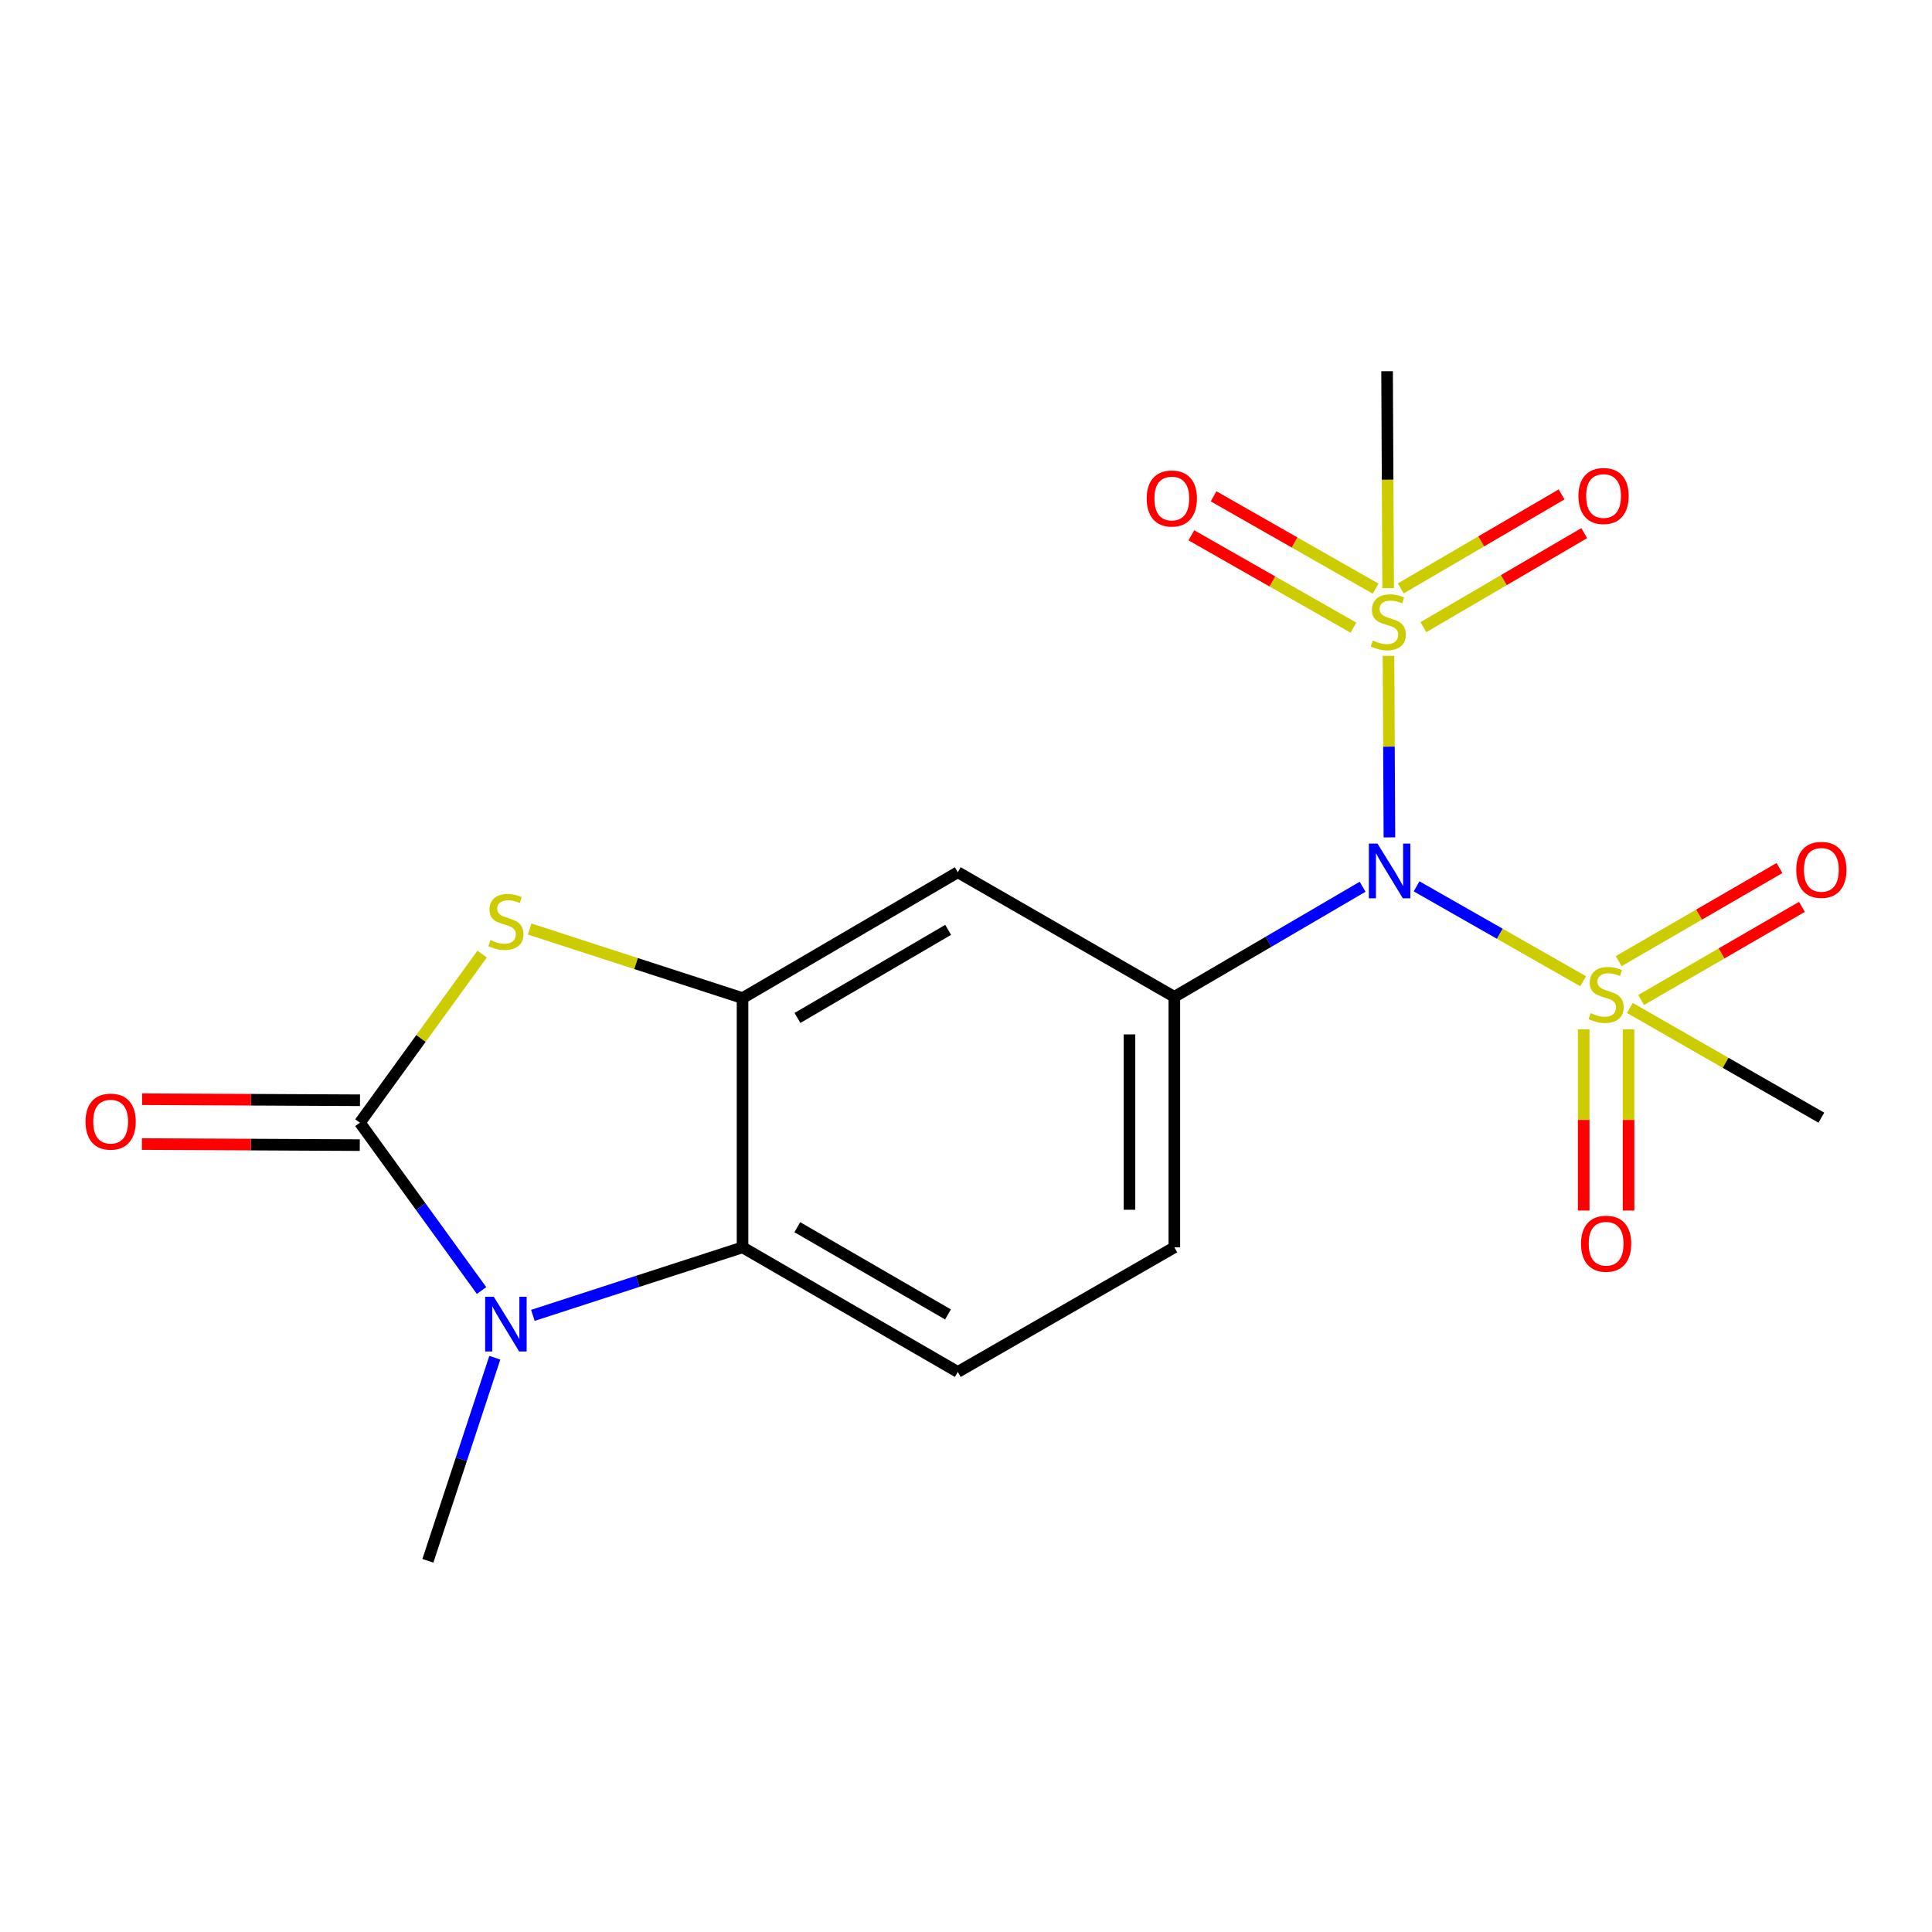 <?xml version='1.0' encoding='iso-8859-1'?>
<svg version='1.1' baseProfile='full'
              xmlns='http://www.w3.org/2000/svg'
                      xmlns:rdkit='http://www.rdkit.org/xml'
                      xmlns:xlink='http://www.w3.org/1999/xlink'
                  xml:space='preserve'
width='1000px' height='1000px' viewBox='0 0 1000 1000'>
<!-- END OF HEADER -->
<rect style='opacity:1.0;fill:#FFFFFF;stroke:none' width='1000' height='1000' x='0' y='0'> </rect>
<path class='bond-0' d='M 733.217,458.768 L 776.321,483.327' style='fill:none;fill-rule:evenodd;stroke:#0000FF;stroke-width:6px;stroke-linecap:butt;stroke-linejoin:miter;stroke-opacity:1' />
<path class='bond-0' d='M 776.321,483.327 L 819.426,507.886' style='fill:none;fill-rule:evenodd;stroke:#CCCC00;stroke-width:6px;stroke-linecap:butt;stroke-linejoin:miter;stroke-opacity:1' />
<path class='bond-1' d='M 719.162,433.426 L 718.917,386.44' style='fill:none;fill-rule:evenodd;stroke:#0000FF;stroke-width:6px;stroke-linecap:butt;stroke-linejoin:miter;stroke-opacity:1' />
<path class='bond-1' d='M 718.917,386.44 L 718.673,339.455' style='fill:none;fill-rule:evenodd;stroke:#CCCC00;stroke-width:6px;stroke-linecap:butt;stroke-linejoin:miter;stroke-opacity:1' />
<path class='bond-6' d='M 705.285,458.978 L 656.559,487.468' style='fill:none;fill-rule:evenodd;stroke:#0000FF;stroke-width:6px;stroke-linecap:butt;stroke-linejoin:miter;stroke-opacity:1' />
<path class='bond-6' d='M 656.559,487.468 L 607.833,515.958' style='fill:none;fill-rule:evenodd;stroke:#000000;stroke-width:6px;stroke-linecap:butt;stroke-linejoin:miter;stroke-opacity:1' />
<path class='bond-10' d='M 819.719,532.773 L 819.719,579.675' style='fill:none;fill-rule:evenodd;stroke:#CCCC00;stroke-width:6px;stroke-linecap:butt;stroke-linejoin:miter;stroke-opacity:1' />
<path class='bond-10' d='M 819.719,579.675 L 819.719,626.577' style='fill:none;fill-rule:evenodd;stroke:#FF0000;stroke-width:6px;stroke-linecap:butt;stroke-linejoin:miter;stroke-opacity:1' />
<path class='bond-10' d='M 842.939,532.773 L 842.939,579.675' style='fill:none;fill-rule:evenodd;stroke:#CCCC00;stroke-width:6px;stroke-linecap:butt;stroke-linejoin:miter;stroke-opacity:1' />
<path class='bond-10' d='M 842.939,579.675 L 842.939,626.577' style='fill:none;fill-rule:evenodd;stroke:#FF0000;stroke-width:6px;stroke-linecap:butt;stroke-linejoin:miter;stroke-opacity:1' />
<path class='bond-11' d='M 849.445,517.593 L 891.068,493.49' style='fill:none;fill-rule:evenodd;stroke:#CCCC00;stroke-width:6px;stroke-linecap:butt;stroke-linejoin:miter;stroke-opacity:1' />
<path class='bond-11' d='M 891.068,493.49 L 932.69,469.387' style='fill:none;fill-rule:evenodd;stroke:#FF0000;stroke-width:6px;stroke-linecap:butt;stroke-linejoin:miter;stroke-opacity:1' />
<path class='bond-11' d='M 837.809,497.499 L 879.431,473.396' style='fill:none;fill-rule:evenodd;stroke:#CCCC00;stroke-width:6px;stroke-linecap:butt;stroke-linejoin:miter;stroke-opacity:1' />
<path class='bond-11' d='M 879.431,473.396 L 921.054,449.293' style='fill:none;fill-rule:evenodd;stroke:#FF0000;stroke-width:6px;stroke-linecap:butt;stroke-linejoin:miter;stroke-opacity:1' />
<path class='bond-17' d='M 843.619,521.711 L 893.177,550.111' style='fill:none;fill-rule:evenodd;stroke:#CCCC00;stroke-width:6px;stroke-linecap:butt;stroke-linejoin:miter;stroke-opacity:1' />
<path class='bond-17' d='M 893.177,550.111 L 942.735,578.511' style='fill:none;fill-rule:evenodd;stroke:#000000;stroke-width:6px;stroke-linecap:butt;stroke-linejoin:miter;stroke-opacity:1' />
<path class='bond-12' d='M 736.747,324.613 L 778.368,300.282' style='fill:none;fill-rule:evenodd;stroke:#CCCC00;stroke-width:6px;stroke-linecap:butt;stroke-linejoin:miter;stroke-opacity:1' />
<path class='bond-12' d='M 778.368,300.282 L 819.989,275.951' style='fill:none;fill-rule:evenodd;stroke:#FF0000;stroke-width:6px;stroke-linecap:butt;stroke-linejoin:miter;stroke-opacity:1' />
<path class='bond-12' d='M 725.028,304.566 L 766.649,280.236' style='fill:none;fill-rule:evenodd;stroke:#CCCC00;stroke-width:6px;stroke-linecap:butt;stroke-linejoin:miter;stroke-opacity:1' />
<path class='bond-12' d='M 766.649,280.236 L 808.271,255.905' style='fill:none;fill-rule:evenodd;stroke:#FF0000;stroke-width:6px;stroke-linecap:butt;stroke-linejoin:miter;stroke-opacity:1' />
<path class='bond-13' d='M 712.025,304.686 L 670.086,280.79' style='fill:none;fill-rule:evenodd;stroke:#CCCC00;stroke-width:6px;stroke-linecap:butt;stroke-linejoin:miter;stroke-opacity:1' />
<path class='bond-13' d='M 670.086,280.79 L 628.148,256.895' style='fill:none;fill-rule:evenodd;stroke:#FF0000;stroke-width:6px;stroke-linecap:butt;stroke-linejoin:miter;stroke-opacity:1' />
<path class='bond-13' d='M 700.529,324.861 L 658.591,300.966' style='fill:none;fill-rule:evenodd;stroke:#CCCC00;stroke-width:6px;stroke-linecap:butt;stroke-linejoin:miter;stroke-opacity:1' />
<path class='bond-13' d='M 658.591,300.966 L 616.652,277.07' style='fill:none;fill-rule:evenodd;stroke:#FF0000;stroke-width:6px;stroke-linecap:butt;stroke-linejoin:miter;stroke-opacity:1' />
<path class='bond-16' d='M 718.496,304.422 L 718.223,248.28' style='fill:none;fill-rule:evenodd;stroke:#CCCC00;stroke-width:6px;stroke-linecap:butt;stroke-linejoin:miter;stroke-opacity:1' />
<path class='bond-16' d='M 718.223,248.28 L 717.949,192.137' style='fill:none;fill-rule:evenodd;stroke:#000000;stroke-width:6px;stroke-linecap:butt;stroke-linejoin:miter;stroke-opacity:1' />
<path class='bond-2' d='M 186.28,581.104 L 217.915,537.469' style='fill:none;fill-rule:evenodd;stroke:#000000;stroke-width:6px;stroke-linecap:butt;stroke-linejoin:miter;stroke-opacity:1' />
<path class='bond-2' d='M 217.915,537.469 L 249.551,493.834' style='fill:none;fill-rule:evenodd;stroke:#CCCC00;stroke-width:6px;stroke-linecap:butt;stroke-linejoin:miter;stroke-opacity:1' />
<path class='bond-14' d='M 186.337,569.494 L 129.942,569.217' style='fill:none;fill-rule:evenodd;stroke:#000000;stroke-width:6px;stroke-linecap:butt;stroke-linejoin:miter;stroke-opacity:1' />
<path class='bond-14' d='M 129.942,569.217 L 73.547,568.941' style='fill:none;fill-rule:evenodd;stroke:#FF0000;stroke-width:6px;stroke-linecap:butt;stroke-linejoin:miter;stroke-opacity:1' />
<path class='bond-14' d='M 186.223,592.714 L 129.828,592.437' style='fill:none;fill-rule:evenodd;stroke:#000000;stroke-width:6px;stroke-linecap:butt;stroke-linejoin:miter;stroke-opacity:1' />
<path class='bond-14' d='M 129.828,592.437 L 73.433,592.161' style='fill:none;fill-rule:evenodd;stroke:#FF0000;stroke-width:6px;stroke-linecap:butt;stroke-linejoin:miter;stroke-opacity:1' />
<path class='bond-20' d='M 186.28,581.104 L 217.766,624.544' style='fill:none;fill-rule:evenodd;stroke:#000000;stroke-width:6px;stroke-linecap:butt;stroke-linejoin:miter;stroke-opacity:1' />
<path class='bond-20' d='M 217.766,624.544 L 249.253,667.984' style='fill:none;fill-rule:evenodd;stroke:#0000FF;stroke-width:6px;stroke-linecap:butt;stroke-linejoin:miter;stroke-opacity:1' />
<path class='bond-3' d='M 275.809,680.833 L 330.073,663.225' style='fill:none;fill-rule:evenodd;stroke:#0000FF;stroke-width:6px;stroke-linecap:butt;stroke-linejoin:miter;stroke-opacity:1' />
<path class='bond-3' d='M 330.073,663.225 L 384.337,645.618' style='fill:none;fill-rule:evenodd;stroke:#000000;stroke-width:6px;stroke-linecap:butt;stroke-linejoin:miter;stroke-opacity:1' />
<path class='bond-18' d='M 256.119,702.748 L 238.795,755.306' style='fill:none;fill-rule:evenodd;stroke:#0000FF;stroke-width:6px;stroke-linecap:butt;stroke-linejoin:miter;stroke-opacity:1' />
<path class='bond-18' d='M 238.795,755.306 L 221.472,807.863' style='fill:none;fill-rule:evenodd;stroke:#000000;stroke-width:6px;stroke-linecap:butt;stroke-linejoin:miter;stroke-opacity:1' />
<path class='bond-4' d='M 274.149,480.861 L 329.243,498.738' style='fill:none;fill-rule:evenodd;stroke:#CCCC00;stroke-width:6px;stroke-linecap:butt;stroke-linejoin:miter;stroke-opacity:1' />
<path class='bond-4' d='M 329.243,498.738 L 384.337,516.615' style='fill:none;fill-rule:evenodd;stroke:#000000;stroke-width:6px;stroke-linecap:butt;stroke-linejoin:miter;stroke-opacity:1' />
<path class='bond-5' d='M 384.337,516.615 L 495.756,451.469' style='fill:none;fill-rule:evenodd;stroke:#000000;stroke-width:6px;stroke-linecap:butt;stroke-linejoin:miter;stroke-opacity:1' />
<path class='bond-5' d='M 412.77,526.889 L 490.763,481.287' style='fill:none;fill-rule:evenodd;stroke:#000000;stroke-width:6px;stroke-linecap:butt;stroke-linejoin:miter;stroke-opacity:1' />
<path class='bond-7' d='M 384.337,516.615 L 384.337,645.618' style='fill:none;fill-rule:evenodd;stroke:#000000;stroke-width:6px;stroke-linecap:butt;stroke-linejoin:miter;stroke-opacity:1' />
<path class='bond-8' d='M 607.833,515.958 L 495.756,451.469' style='fill:none;fill-rule:evenodd;stroke:#000000;stroke-width:6px;stroke-linecap:butt;stroke-linejoin:miter;stroke-opacity:1' />
<path class='bond-15' d='M 607.833,515.958 L 607.833,645.618' style='fill:none;fill-rule:evenodd;stroke:#000000;stroke-width:6px;stroke-linecap:butt;stroke-linejoin:miter;stroke-opacity:1' />
<path class='bond-15' d='M 584.612,535.407 L 584.612,626.169' style='fill:none;fill-rule:evenodd;stroke:#000000;stroke-width:6px;stroke-linecap:butt;stroke-linejoin:miter;stroke-opacity:1' />
<path class='bond-19' d='M 384.337,645.618 L 495.756,710.119' style='fill:none;fill-rule:evenodd;stroke:#000000;stroke-width:6px;stroke-linecap:butt;stroke-linejoin:miter;stroke-opacity:1' />
<path class='bond-19' d='M 412.683,635.197 L 490.677,680.348' style='fill:none;fill-rule:evenodd;stroke:#000000;stroke-width:6px;stroke-linecap:butt;stroke-linejoin:miter;stroke-opacity:1' />
<path class='bond-9' d='M 495.756,710.119 L 607.833,645.618' style='fill:none;fill-rule:evenodd;stroke:#000000;stroke-width:6px;stroke-linecap:butt;stroke-linejoin:miter;stroke-opacity:1' />
<path  class='atom-0' d='M 712.992 436.652
L 722.272 451.652
Q 723.192 453.132, 724.672 455.812
Q 726.152 458.492, 726.232 458.652
L 726.232 436.652
L 729.992 436.652
L 729.992 464.972
L 726.112 464.972
L 716.152 448.572
Q 714.992 446.652, 713.752 444.452
Q 712.552 442.252, 712.192 441.572
L 712.192 464.972
L 708.512 464.972
L 708.512 436.652
L 712.992 436.652
' fill='#0000FF'/>
<path  class='atom-1' d='M 823.329 524.388
Q 823.649 524.508, 824.969 525.068
Q 826.289 525.628, 827.729 525.988
Q 829.209 526.308, 830.649 526.308
Q 833.329 526.308, 834.889 525.028
Q 836.449 523.708, 836.449 521.428
Q 836.449 519.868, 835.649 518.908
Q 834.889 517.948, 833.689 517.428
Q 832.489 516.908, 830.489 516.308
Q 827.969 515.548, 826.449 514.828
Q 824.969 514.108, 823.889 512.588
Q 822.849 511.068, 822.849 508.508
Q 822.849 504.948, 825.249 502.748
Q 827.689 500.548, 832.489 500.548
Q 835.769 500.548, 839.489 502.108
L 838.569 505.188
Q 835.169 503.788, 832.609 503.788
Q 829.849 503.788, 828.329 504.948
Q 826.809 506.068, 826.849 508.028
Q 826.849 509.548, 827.609 510.468
Q 828.409 511.388, 829.529 511.908
Q 830.689 512.428, 832.609 513.028
Q 835.169 513.828, 836.689 514.628
Q 838.209 515.428, 839.289 517.068
Q 840.409 518.668, 840.409 521.428
Q 840.409 525.348, 837.769 527.468
Q 835.169 529.548, 830.809 529.548
Q 828.289 529.548, 826.369 528.988
Q 824.489 528.468, 822.249 527.548
L 823.329 524.388
' fill='#CCCC00'/>
<path  class='atom-2' d='M 710.581 331.504
Q 710.901 331.624, 712.221 332.184
Q 713.541 332.744, 714.981 333.104
Q 716.461 333.424, 717.901 333.424
Q 720.581 333.424, 722.141 332.144
Q 723.701 330.824, 723.701 328.544
Q 723.701 326.984, 722.901 326.024
Q 722.141 325.064, 720.941 324.544
Q 719.741 324.024, 717.741 323.424
Q 715.221 322.664, 713.701 321.944
Q 712.221 321.224, 711.141 319.704
Q 710.101 318.184, 710.101 315.624
Q 710.101 312.064, 712.501 309.864
Q 714.941 307.664, 719.741 307.664
Q 723.021 307.664, 726.741 309.224
L 725.821 312.304
Q 722.421 310.904, 719.861 310.904
Q 717.101 310.904, 715.581 312.064
Q 714.061 313.184, 714.101 315.144
Q 714.101 316.664, 714.861 317.584
Q 715.661 318.504, 716.781 319.024
Q 717.941 319.544, 719.861 320.144
Q 722.421 320.944, 723.941 321.744
Q 725.461 322.544, 726.541 324.184
Q 727.661 325.784, 727.661 328.544
Q 727.661 332.464, 725.021 334.584
Q 722.421 336.664, 718.061 336.664
Q 715.541 336.664, 713.621 336.104
Q 711.741 335.584, 709.501 334.664
L 710.581 331.504
' fill='#CCCC00'/>
<path  class='atom-4' d='M 255.589 671.203
L 264.869 686.203
Q 265.789 687.683, 267.269 690.363
Q 268.749 693.043, 268.829 693.203
L 268.829 671.203
L 272.589 671.203
L 272.589 699.523
L 268.709 699.523
L 258.749 683.123
Q 257.589 681.203, 256.349 679.003
Q 255.149 676.803, 254.789 676.123
L 254.789 699.523
L 251.109 699.523
L 251.109 671.203
L 255.589 671.203
' fill='#0000FF'/>
<path  class='atom-5' d='M 253.849 486.59
Q 254.169 486.71, 255.489 487.27
Q 256.809 487.83, 258.249 488.19
Q 259.729 488.51, 261.169 488.51
Q 263.849 488.51, 265.409 487.23
Q 266.969 485.91, 266.969 483.63
Q 266.969 482.07, 266.169 481.11
Q 265.409 480.15, 264.209 479.63
Q 263.009 479.11, 261.009 478.51
Q 258.489 477.75, 256.969 477.03
Q 255.489 476.31, 254.409 474.79
Q 253.369 473.27, 253.369 470.71
Q 253.369 467.15, 255.769 464.95
Q 258.209 462.75, 263.009 462.75
Q 266.289 462.75, 270.009 464.31
L 269.089 467.39
Q 265.689 465.99, 263.129 465.99
Q 260.369 465.99, 258.849 467.15
Q 257.329 468.27, 257.369 470.23
Q 257.369 471.75, 258.129 472.67
Q 258.929 473.59, 260.049 474.11
Q 261.209 474.63, 263.129 475.23
Q 265.689 476.03, 267.209 476.83
Q 268.729 477.63, 269.809 479.27
Q 270.929 480.87, 270.929 483.63
Q 270.929 487.55, 268.289 489.67
Q 265.689 491.75, 261.329 491.75
Q 258.809 491.75, 256.889 491.19
Q 255.009 490.67, 252.769 489.75
L 253.849 486.59
' fill='#CCCC00'/>
<path  class='atom-11' d='M 818.329 643.75
Q 818.329 636.95, 821.689 633.15
Q 825.049 629.35, 831.329 629.35
Q 837.609 629.35, 840.969 633.15
Q 844.329 636.95, 844.329 643.75
Q 844.329 650.63, 840.929 654.55
Q 837.529 658.43, 831.329 658.43
Q 825.089 658.43, 821.689 654.55
Q 818.329 650.67, 818.329 643.75
M 831.329 655.23
Q 835.649 655.23, 837.969 652.35
Q 840.329 649.43, 840.329 643.75
Q 840.329 638.19, 837.969 635.39
Q 835.649 632.55, 831.329 632.55
Q 827.009 632.55, 824.649 635.35
Q 822.329 638.15, 822.329 643.75
Q 822.329 649.47, 824.649 652.35
Q 827.009 655.23, 831.329 655.23
' fill='#FF0000'/>
<path  class='atom-12' d='M 929.735 450.234
Q 929.735 443.434, 933.095 439.634
Q 936.455 435.834, 942.735 435.834
Q 949.015 435.834, 952.375 439.634
Q 955.735 443.434, 955.735 450.234
Q 955.735 457.114, 952.335 461.034
Q 948.935 464.914, 942.735 464.914
Q 936.495 464.914, 933.095 461.034
Q 929.735 457.154, 929.735 450.234
M 942.735 461.714
Q 947.055 461.714, 949.375 458.834
Q 951.735 455.914, 951.735 450.234
Q 951.735 444.674, 949.375 441.874
Q 947.055 439.034, 942.735 439.034
Q 938.415 439.034, 936.055 441.834
Q 933.735 444.634, 933.735 450.234
Q 933.735 455.954, 936.055 458.834
Q 938.415 461.714, 942.735 461.714
' fill='#FF0000'/>
<path  class='atom-13' d='M 817 256.731
Q 817 249.931, 820.36 246.131
Q 823.72 242.331, 830 242.331
Q 836.28 242.331, 839.64 246.131
Q 843 249.931, 843 256.731
Q 843 263.611, 839.6 267.531
Q 836.2 271.411, 830 271.411
Q 823.76 271.411, 820.36 267.531
Q 817 263.651, 817 256.731
M 830 268.211
Q 834.32 268.211, 836.64 265.331
Q 839 262.411, 839 256.731
Q 839 251.171, 836.64 248.371
Q 834.32 245.531, 830 245.531
Q 825.68 245.531, 823.32 248.331
Q 821 251.131, 821 256.731
Q 821 262.451, 823.32 265.331
Q 825.68 268.211, 830 268.211
' fill='#FF0000'/>
<path  class='atom-14' d='M 593.53 258.021
Q 593.53 251.221, 596.89 247.421
Q 600.25 243.621, 606.53 243.621
Q 612.81 243.621, 616.17 247.421
Q 619.53 251.221, 619.53 258.021
Q 619.53 264.901, 616.13 268.821
Q 612.73 272.701, 606.53 272.701
Q 600.29 272.701, 596.89 268.821
Q 593.53 264.941, 593.53 258.021
M 606.53 269.501
Q 610.85 269.501, 613.17 266.621
Q 615.53 263.701, 615.53 258.021
Q 615.53 252.461, 613.17 249.661
Q 610.85 246.821, 606.53 246.821
Q 602.21 246.821, 599.85 249.621
Q 597.53 252.421, 597.53 258.021
Q 597.53 263.741, 599.85 266.621
Q 602.21 269.501, 606.53 269.501
' fill='#FF0000'/>
<path  class='atom-15' d='M 44.265 580.551
Q 44.265 573.751, 47.625 569.951
Q 50.985 566.151, 57.265 566.151
Q 63.545 566.151, 66.905 569.951
Q 70.265 573.751, 70.265 580.551
Q 70.265 587.431, 66.865 591.351
Q 63.465 595.231, 57.265 595.231
Q 51.025 595.231, 47.625 591.351
Q 44.265 587.471, 44.265 580.551
M 57.265 592.031
Q 61.585 592.031, 63.905 589.151
Q 66.265 586.231, 66.265 580.551
Q 66.265 574.991, 63.905 572.191
Q 61.585 569.351, 57.265 569.351
Q 52.945 569.351, 50.585 572.151
Q 48.265 574.951, 48.265 580.551
Q 48.265 586.271, 50.585 589.151
Q 52.945 592.031, 57.265 592.031
' fill='#FF0000'/>
</svg>
